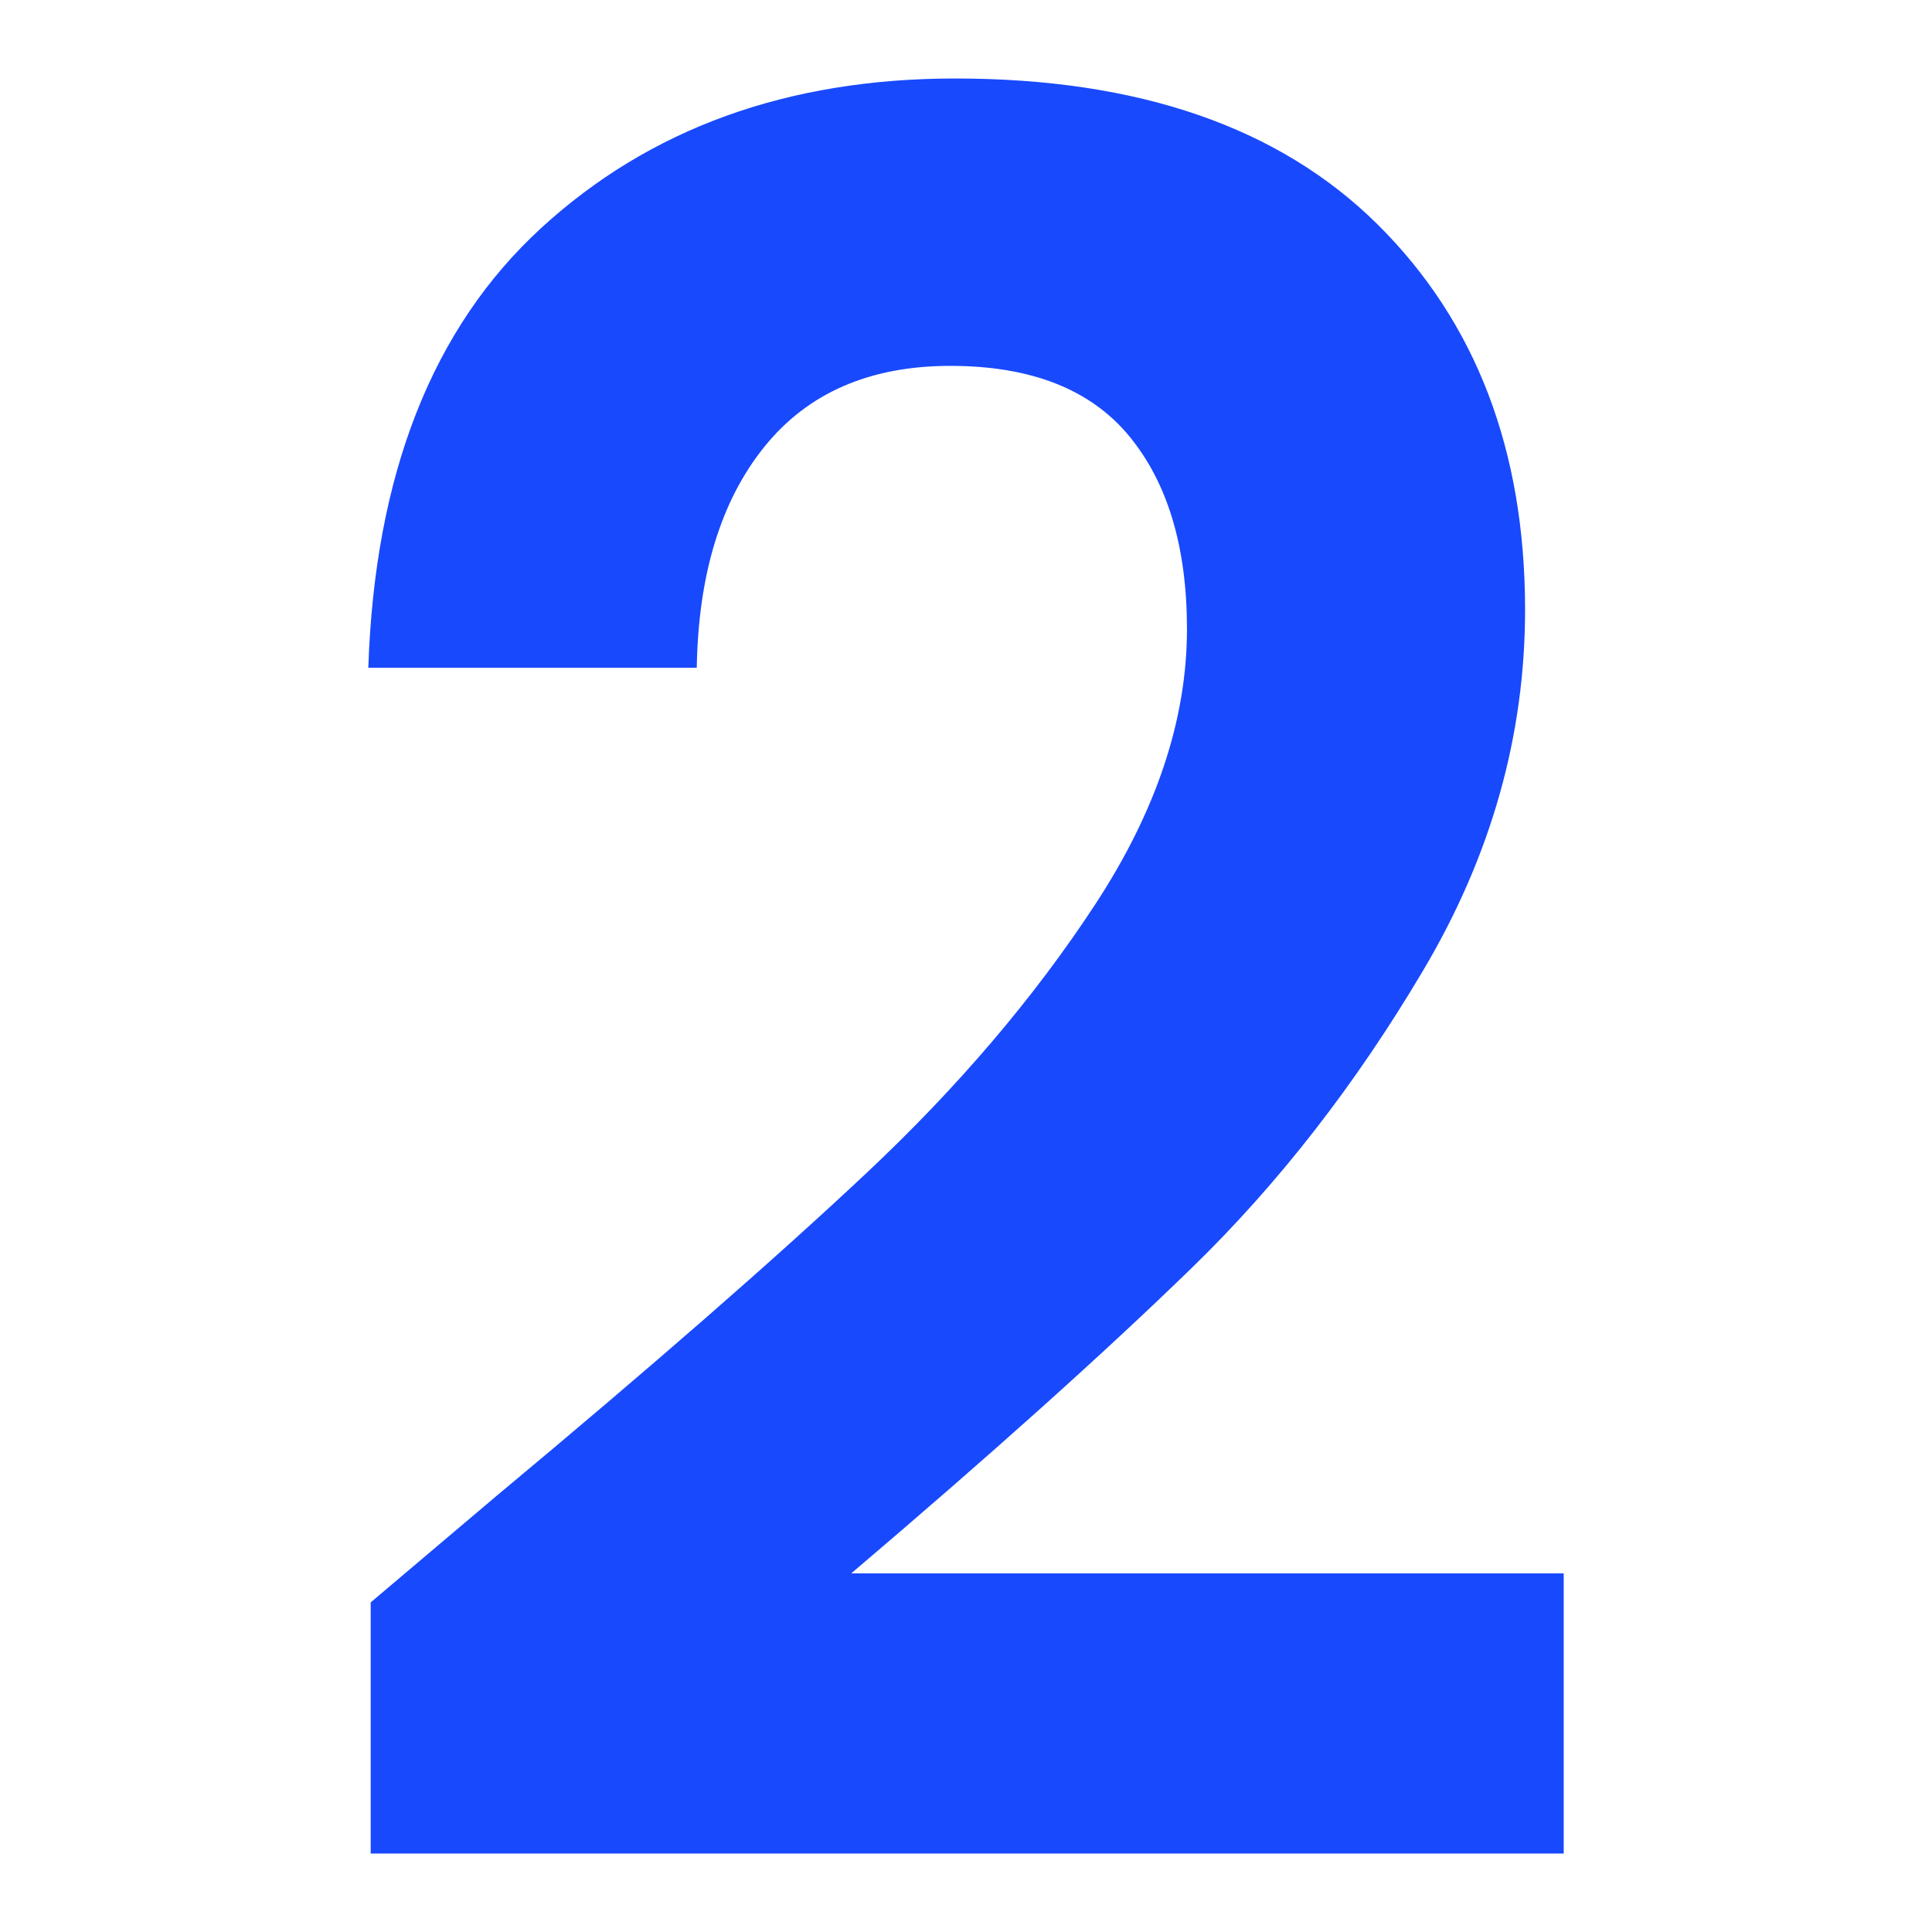 <?xml version="1.0" encoding="UTF-8"?>
<svg xmlns="http://www.w3.org/2000/svg" xmlns:xlink="http://www.w3.org/1999/xlink" version="1.1" x="0px" y="0px" width="80px" height="80px" viewBox="0 0 80 80" xml:space="preserve">
<g id="Layer_1">
</g>
<g id="Layer_2">
	<g>
		<path fill="#1849FD" d="M20.55,61.95c6.4-5.333,11.5-9.783,15.3-13.35s6.966-7.283,9.5-11.15c2.533-3.866,3.8-7.666,3.8-11.4    c0-3.4-0.8-6.065-2.399-8c-1.601-1.933-4.067-2.9-7.4-2.9c-3.334,0-5.9,1.117-7.7,3.35c-1.8,2.234-2.734,5.284-2.8,9.15h-13.6    c0.266-8,2.649-14.065,7.149-18.2c4.5-4.133,10.216-6.2,17.15-6.2c7.6,0,13.433,2.017,17.5,6.05c4.065,4.035,6.1,9.35,6.1,15.95    c0,5.2-1.399,10.167-4.2,14.9c-2.8,4.734-6,8.85-9.6,12.35s-8.3,7.718-14.1,12.649h29.5V76.75h-49.4V66.351L20.55,61.95z"></path>
	</g>
</g>
</svg>
